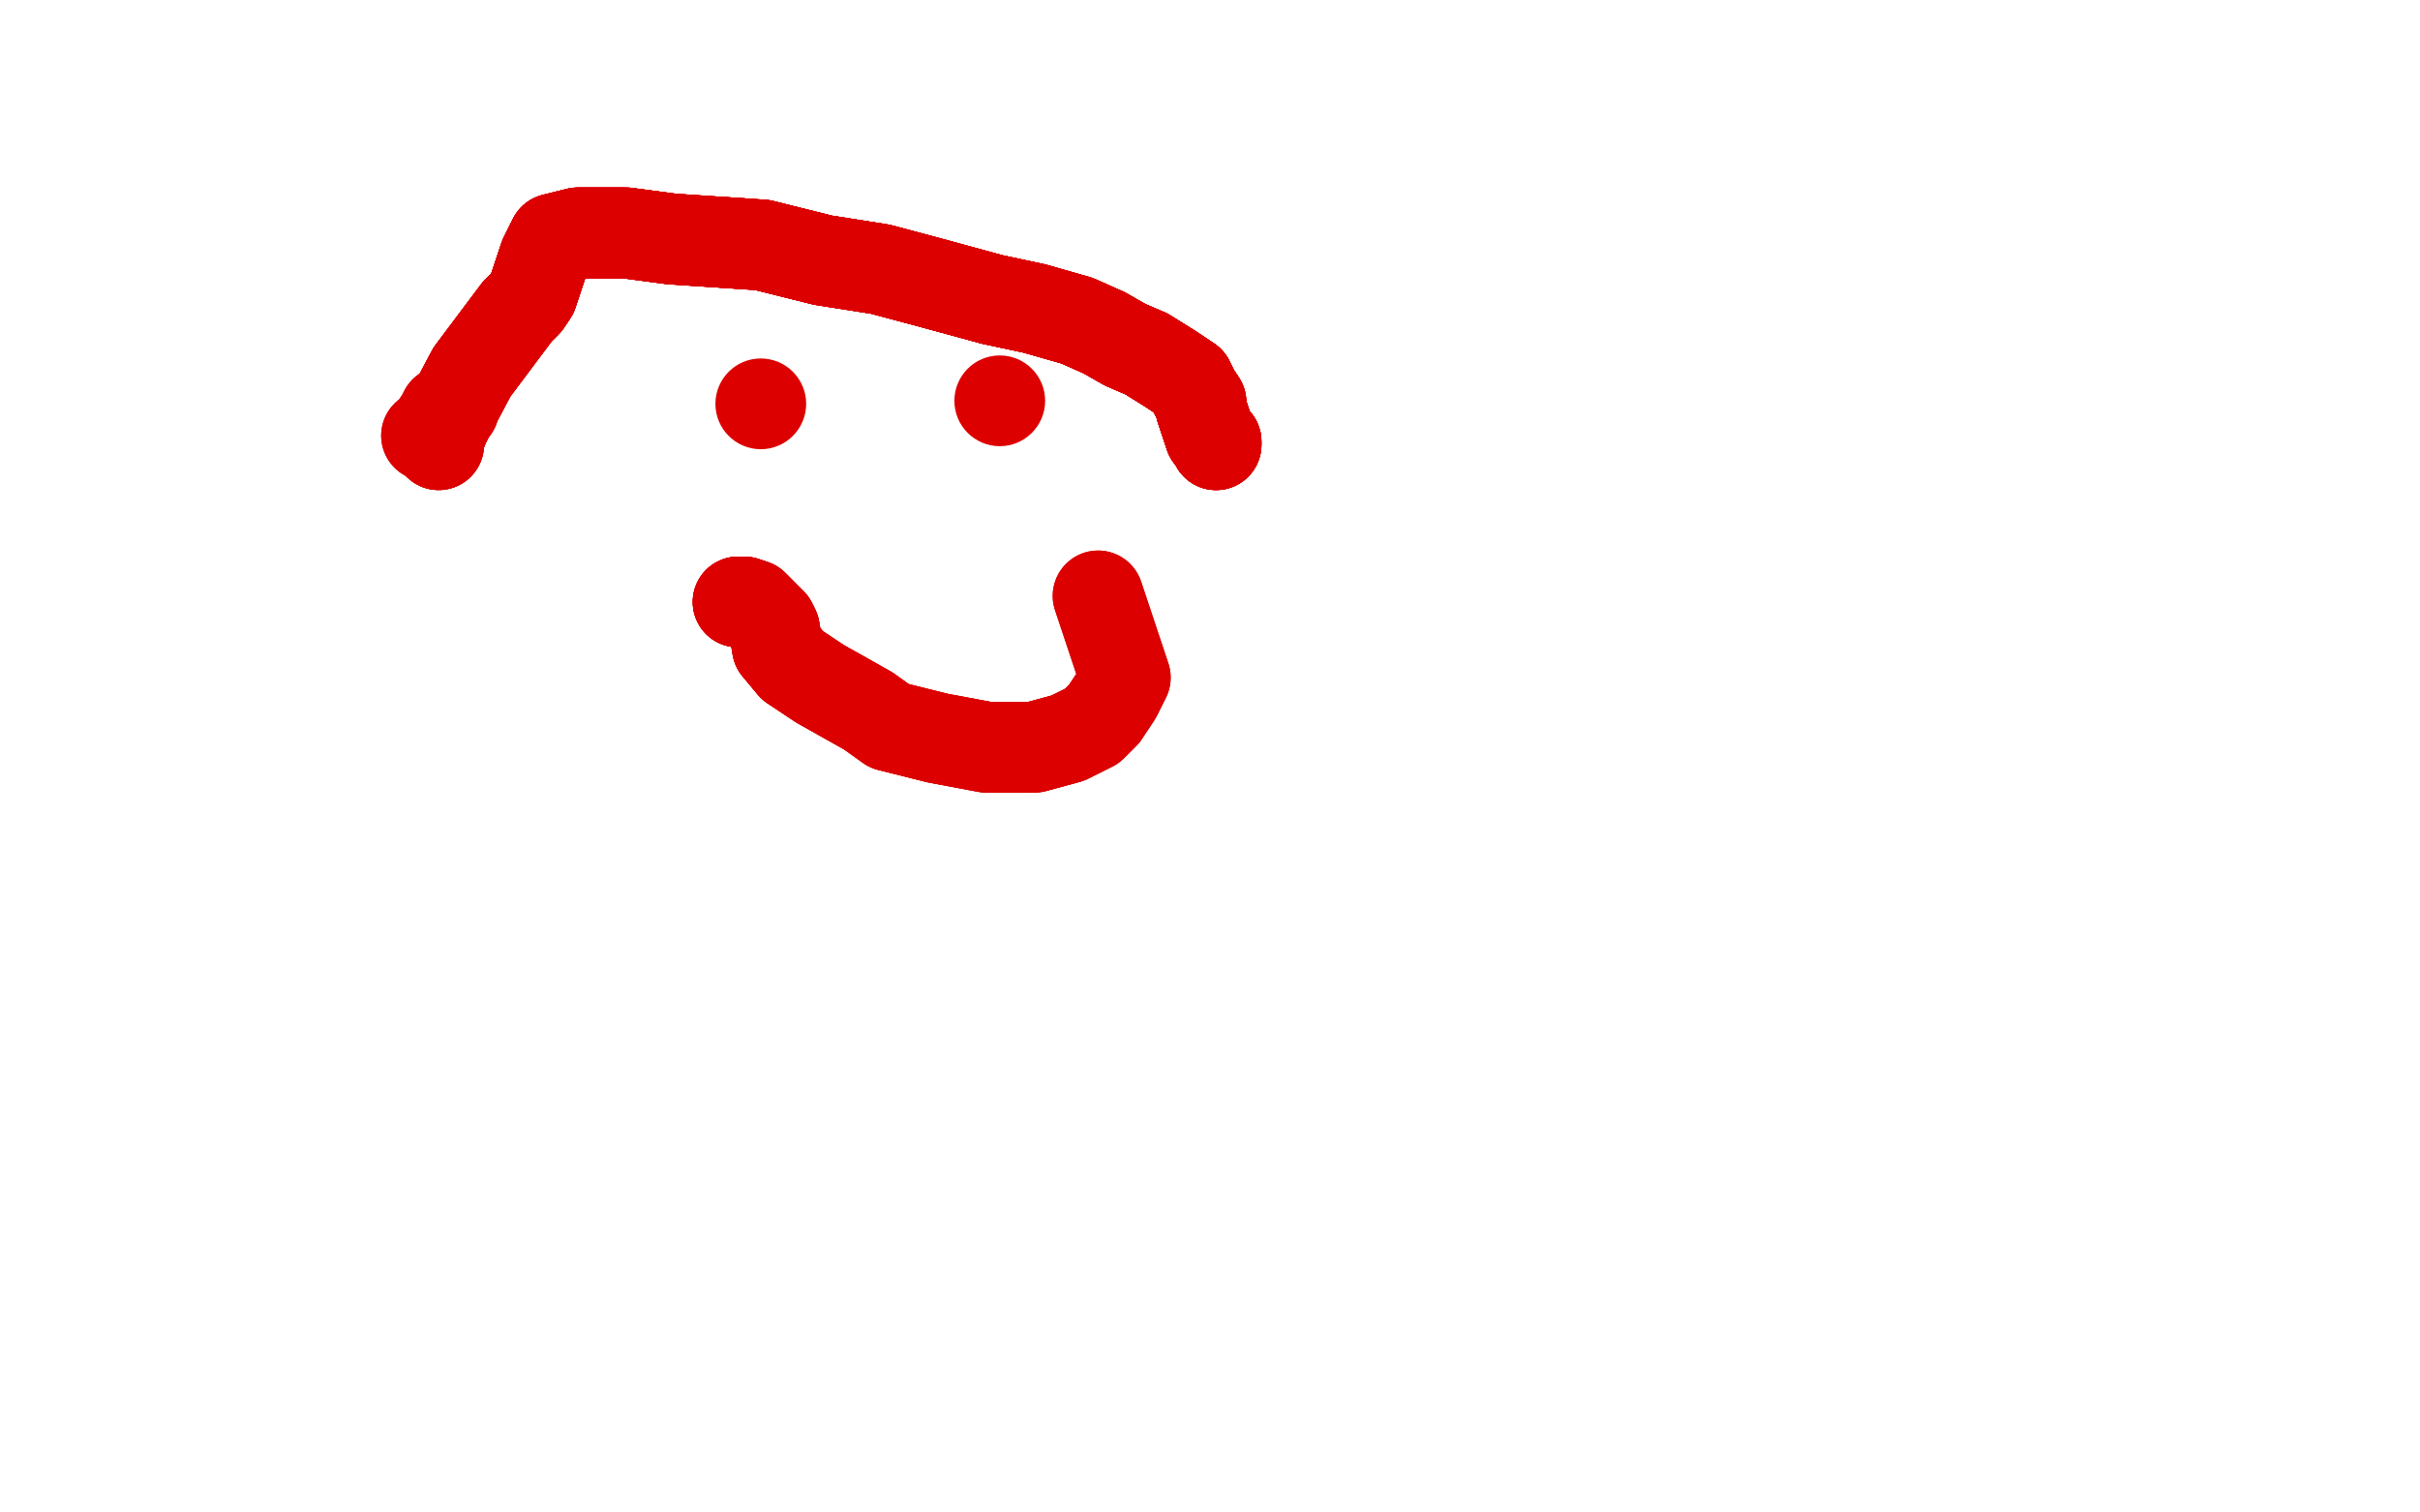 <?xml version="1.0" standalone="no"?>
<!DOCTYPE svg PUBLIC "-//W3C//DTD SVG 1.1//EN"
"http://www.w3.org/Graphics/SVG/1.1/DTD/svg11.dtd">

<svg width="800" height="500" version="1.1" xmlns="http://www.w3.org/2000/svg" xmlns:xlink="http://www.w3.org/1999/xlink" style="stroke-antialiasing: false"><desc>This SVG has been created on https://colorillo.com/</desc><rect x='0' y='0' width='800' height='500' style='fill: rgb(255,255,255); stroke-width:0' /><circle cx="251.5" cy="133.5" r="15" style="fill: #dc0000; stroke-antialiasing: false; stroke-antialias: 0; opacity: 1.0"/>
<circle cx="330.5" cy="132.5" r="15" style="fill: #dc0000; stroke-antialiasing: false; stroke-antialias: 0; opacity: 1.0"/>
<polyline points="244,199 246,199 249,200 251,202 253,204 255,206 256,208 257,214 262,220 271,226 287,235" style="fill: none; stroke: #dc0000; stroke-width: 30; stroke-linejoin: round; stroke-linecap: round; stroke-antialiasing: false; stroke-antialias: 0; opacity: 1.0"/>
<polyline points="244,199 246,199 249,200 251,202 253,204 255,206 256,208 257,214 262,220 271,226 287,235 294,240 310,244 326,247 333,247 342,247 353,244 361,240 365,236" style="fill: none; stroke: #dc0000; stroke-width: 30; stroke-linejoin: round; stroke-linecap: round; stroke-antialiasing: false; stroke-antialias: 0; opacity: 1.0"/>
<polyline points="244,199 246,199 249,200 251,202 253,204 255,206 256,208 257,214 262,220 271,226 287,235 294,240 310,244 326,247 333,247 342,247 353,244 361,240 365,236 369,230 371,226 372,224 363,197" style="fill: none; stroke: #dc0000; stroke-width: 30; stroke-linejoin: round; stroke-linecap: round; stroke-antialiasing: false; stroke-antialias: 0; opacity: 1.0"/>
<polyline points="244,199 246,199 249,200 251,202 253,204 255,206 256,208 257,214 262,220 271,226 287,235 294,240 310,244 326,247 333,247 342,247 353,244 361,240 365,236 369,230 371,226 372,224 363,197" style="fill: none; stroke: #dc0000; stroke-width: 30; stroke-linejoin: round; stroke-linecap: round; stroke-antialiasing: false; stroke-antialias: 0; opacity: 1.0"/>
<polyline points="402,147 402,146 401,145 400,144 399,141 398,138 397,135 397,133 395,130" style="fill: none; stroke: #dc0000; stroke-width: 30; stroke-linejoin: round; stroke-linecap: round; stroke-antialiasing: false; stroke-antialias: 0; opacity: 1.0"/>
<polyline points="402,147 402,146 401,145 400,144 399,141 398,138 397,135 397,133 395,130 393,126 387,122 379,117 372,114 365,110 356,106 342,102 328,99" style="fill: none; stroke: #dc0000; stroke-width: 30; stroke-linejoin: round; stroke-linecap: round; stroke-antialiasing: false; stroke-antialias: 0; opacity: 1.0"/>
<polyline points="402,147 402,146 401,145 400,144 399,141 398,138 397,135 397,133 395,130 393,126 387,122 379,117 372,114 365,110 356,106 342,102 328,99 306,93 291,89 272,86 252,81 237,80 222,79 207,77 191,77 183,79" style="fill: none; stroke: #dc0000; stroke-width: 30; stroke-linejoin: round; stroke-linecap: round; stroke-antialiasing: false; stroke-antialias: 0; opacity: 1.0"/>
<polyline points="402,147 402,146 401,145 400,144 399,141 398,138 397,135 397,133 395,130 393,126 387,122 379,117 372,114 365,110 356,106 342,102 328,99 306,93 291,89 272,86 252,81 237,80 222,79 207,77 191,77 183,79 180,85 176,97 174,100 171,103 168,107 156,123 147,140 145,145" style="fill: none; stroke: #dc0000; stroke-width: 30; stroke-linejoin: round; stroke-linecap: round; stroke-antialiasing: false; stroke-antialias: 0; opacity: 1.0"/>
<polyline points="402,147 402,146 401,145 400,144 399,141 398,138 397,135 397,133 395,130 393,126 387,122 379,117 372,114 365,110 356,106 342,102 328,99 306,93 291,89 272,86 252,81 237,80 222,79 207,77 191,77 183,79 180,85 176,97 174,100 171,103 168,107 156,123 147,140 145,145 145,146 145,147 145,146 145,145 145,143 145,142" style="fill: none; stroke: #dc0000; stroke-width: 30; stroke-linejoin: round; stroke-linecap: round; stroke-antialiasing: false; stroke-antialias: 0; opacity: 1.0"/>
<polyline points="402,147 402,146 401,145 400,144 399,141 398,138 397,135 397,133 395,130 393,126 387,122 379,117 372,114 365,110 356,106 342,102 328,99 306,93 291,89 272,86 252,81 237,80 222,79 207,77 191,77 183,79 180,85 176,97 174,100 171,103 168,107 156,123 147,140 145,145 145,146 145,147 145,146 145,145 145,143 145,142 146,142 147,140 148,138 148,137 149,135 150,135 150,134" style="fill: none; stroke: #dc0000; stroke-width: 30; stroke-linejoin: round; stroke-linecap: round; stroke-antialiasing: false; stroke-antialias: 0; opacity: 1.0"/>
<polyline points="395,130 393,126 387,122 379,117 372,114 365,110 356,106 342,102 328,99 306,93 291,89 272,86 252,81 237,80 222,79 207,77 191,77 183,79 180,85 176,97 174,100 171,103 168,107 156,123 147,140 145,145 145,146 145,147 145,146 145,145 145,143 145,142 146,142 147,140 148,138 148,137 149,135 150,135 150,134 149,135 147,136 146,138 144,141 144,143 143,144 141,144" style="fill: none; stroke: #dc0000; stroke-width: 30; stroke-linejoin: round; stroke-linecap: round; stroke-antialiasing: false; stroke-antialias: 0; opacity: 1.0"/>
<polyline points="395,130 393,126 387,122 379,117 372,114 365,110 356,106 342,102 328,99 306,93 291,89 272,86 252,81 237,80 222,79 207,77 191,77 183,79 180,85 176,97 174,100 171,103 168,107 156,123 147,140 145,145 145,146 145,147 145,146 145,145 145,143 145,142 146,142 147,140 148,138 148,137 149,135 150,135 150,134 149,135 147,136 146,138 144,141 144,143 143,144 141,144" style="fill: none; stroke: #dc0000; stroke-width: 30; stroke-linejoin: round; stroke-linecap: round; stroke-antialiasing: false; stroke-antialias: 0; opacity: 1.0"/>
</svg>
